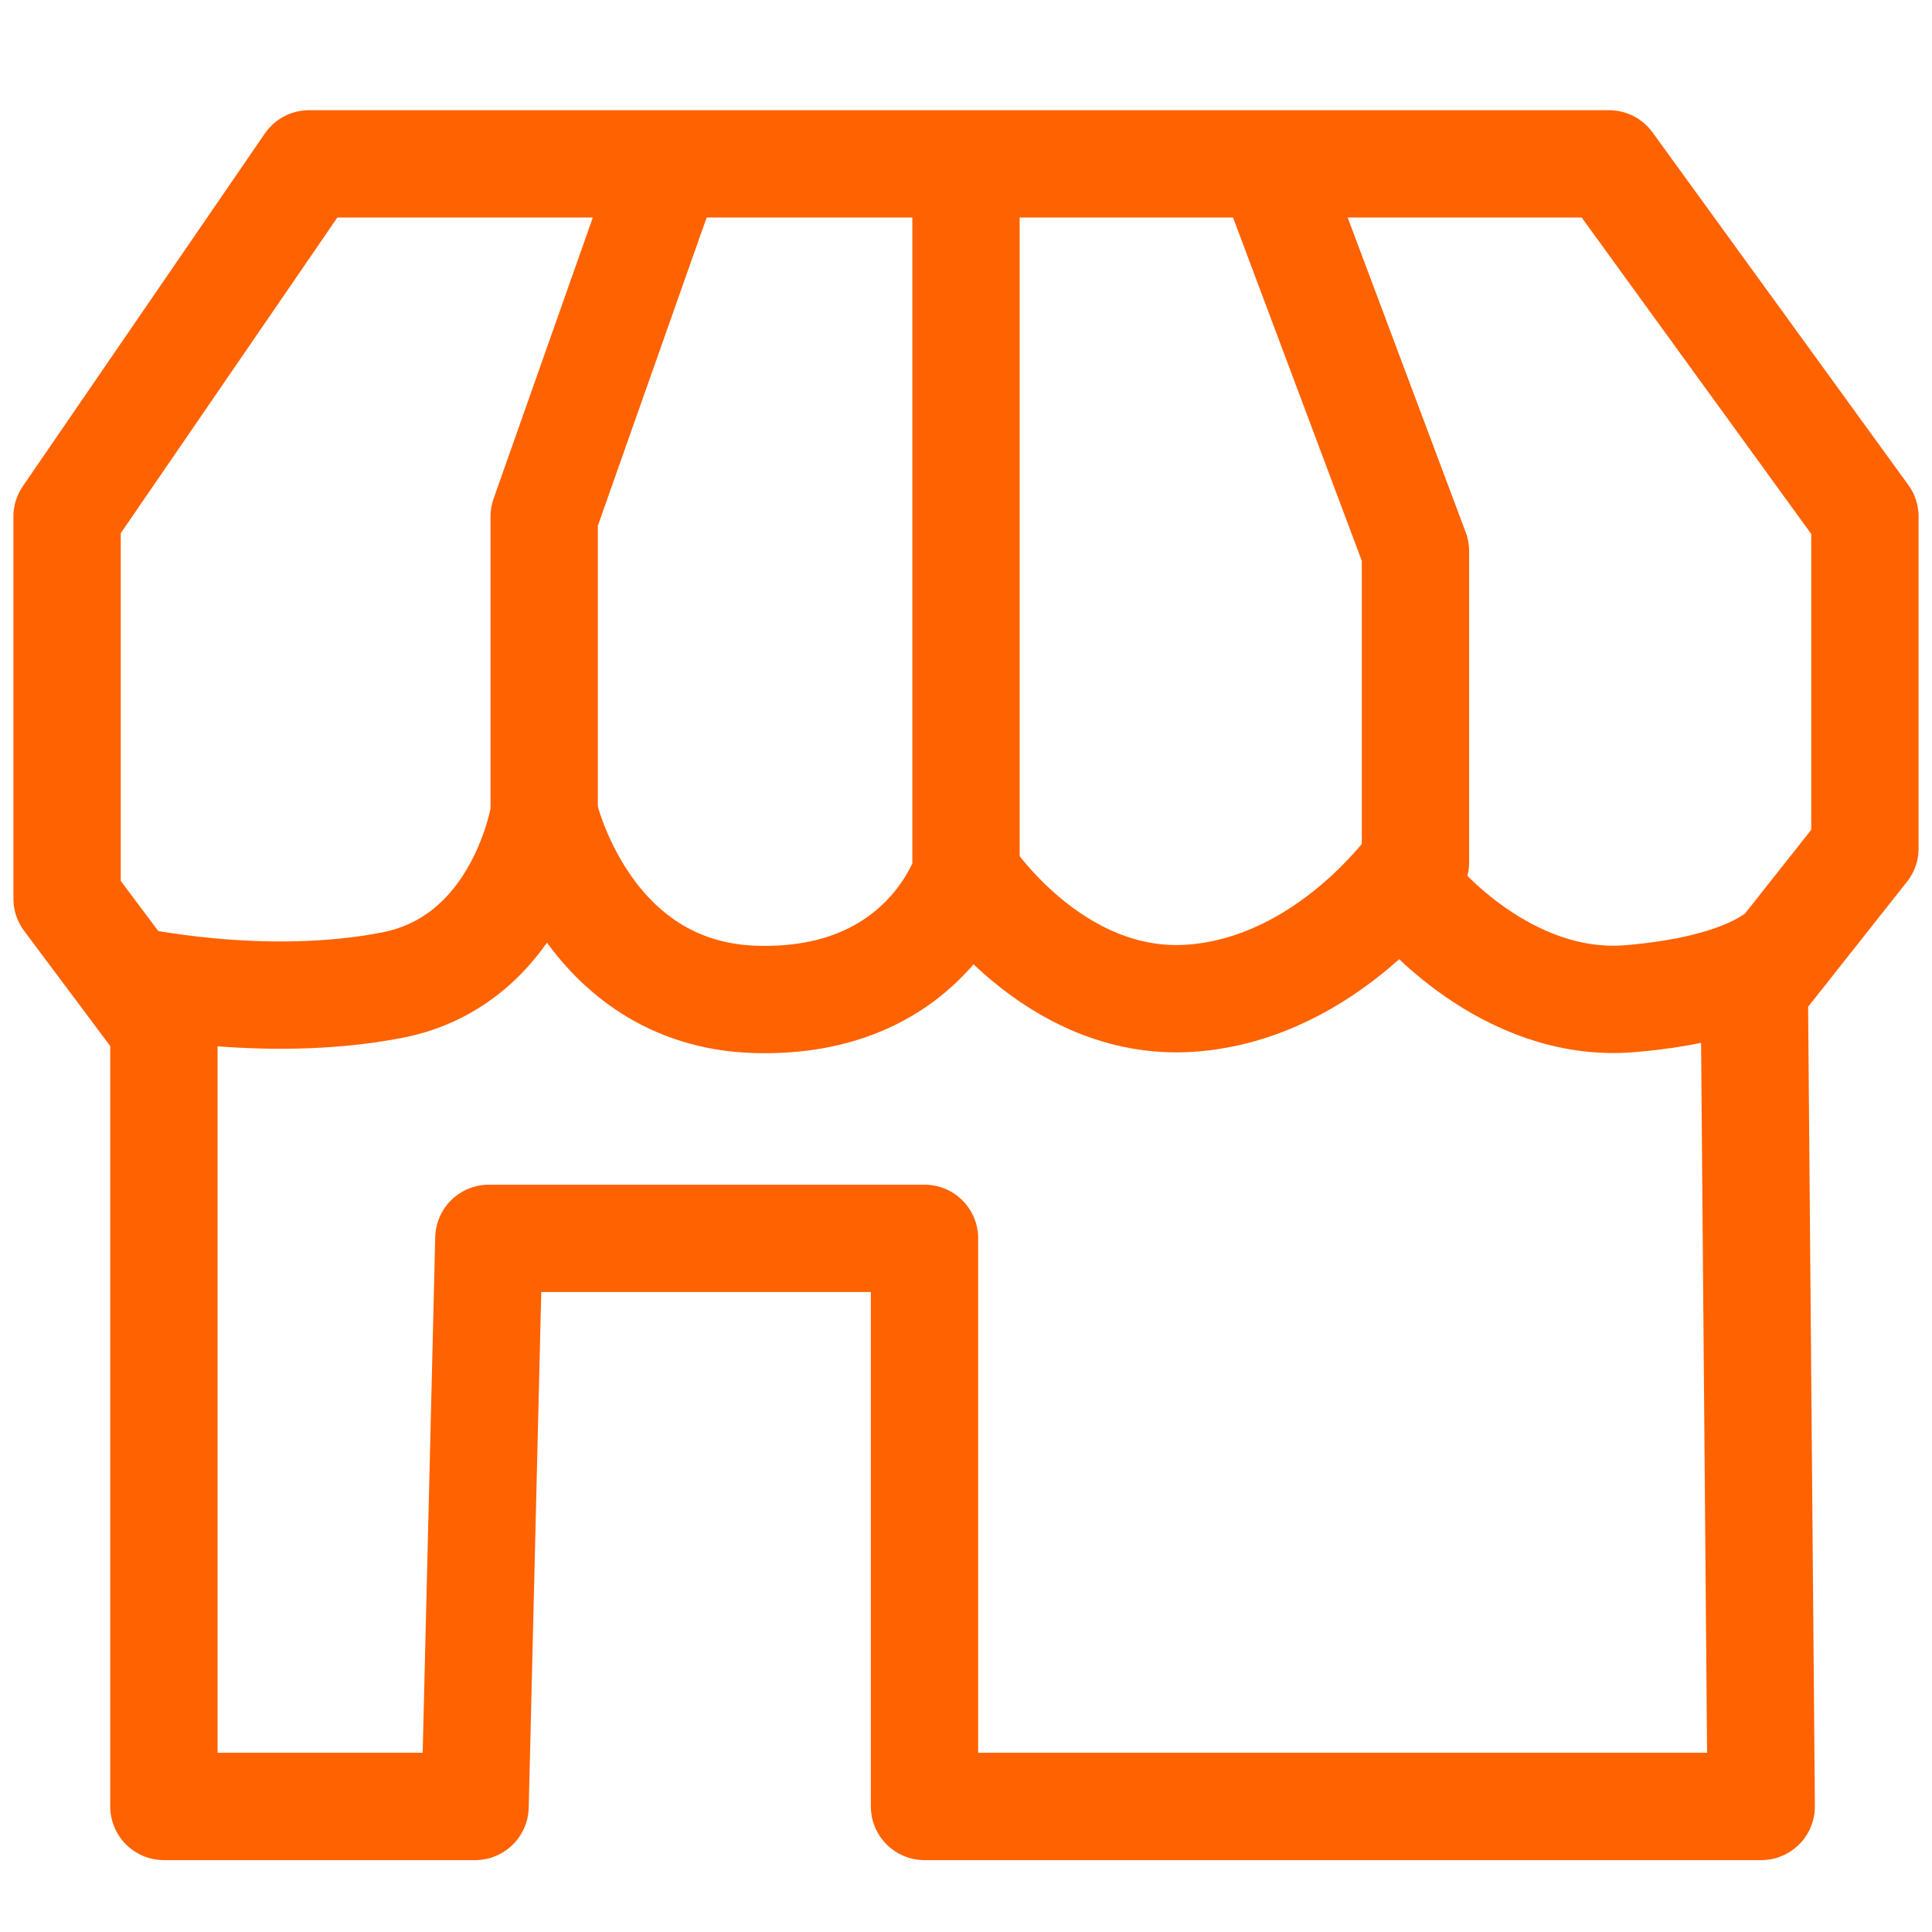<?xml version="1.0" encoding="utf-8"?>
<!-- Generator: Adobe Illustrator 16.0.0, SVG Export Plug-In . SVG Version: 6.00 Build 0)  -->
<!DOCTYPE svg PUBLIC "-//W3C//DTD SVG 1.1//EN" "http://www.w3.org/Graphics/SVG/1.1/DTD/svg11.dtd">
<svg version="1.1" id="Layer_1" xmlns="http://www.w3.org/2000/svg" xmlns:xlink="http://www.w3.org/1999/xlink" x="0px" y="0px"
	 width="72px" height="72px" viewBox="0 0 72 72" enable-background="new 0 0 72 72" xml:space="preserve">
<polygon fill="none" stroke="#FF6200" stroke-width="4" stroke-linejoin="round" stroke-miterlimit="10" points="17.704,67.321 
	6.108,67.321 6.108,38.318 2.5,33.493 2.5,19.251 11.519,6.107 59.965,6.107 69.5,19.251 69.5,31.618 65.377,36.832 65.635,67.321 
	34.454,67.321 34.454,46.15 18.219,46.15 "/>
<path fill="none" stroke="#FF6200" stroke-width="4" stroke-linejoin="round" stroke-miterlimit="10" d="M4.759,36.515
	c0,0,5.026,1.137,9.852,0.199c4.826-0.937,5.669-6.384,5.669-6.384V19.251l4.639-13.144"/>
<path fill="none" stroke="#FF6200" stroke-width="4" stroke-linejoin="round" stroke-miterlimit="10" d="M20.281,30.33
	c0,0,1.511,6.717,7.86,6.914C34.489,37.441,36,32.561,36,32.561V6.107"/>
<path fill="none" stroke="#FF6200" stroke-width="4" stroke-linejoin="round" stroke-miterlimit="10" d="M47.338,6.107l5.412,14.431
	v11.596c0,0-3.221,4.701-8.375,5.066C39.221,37.564,36,32.561,36,32.561"/>
<path fill="none" stroke="#FF6200" stroke-width="4" stroke-linejoin="round" stroke-miterlimit="10" d="M52.75,33.493
	c0,0,3.35,4.113,7.988,3.725c4.639-0.386,5.796-1.849,5.796-1.849"/>
</svg>
